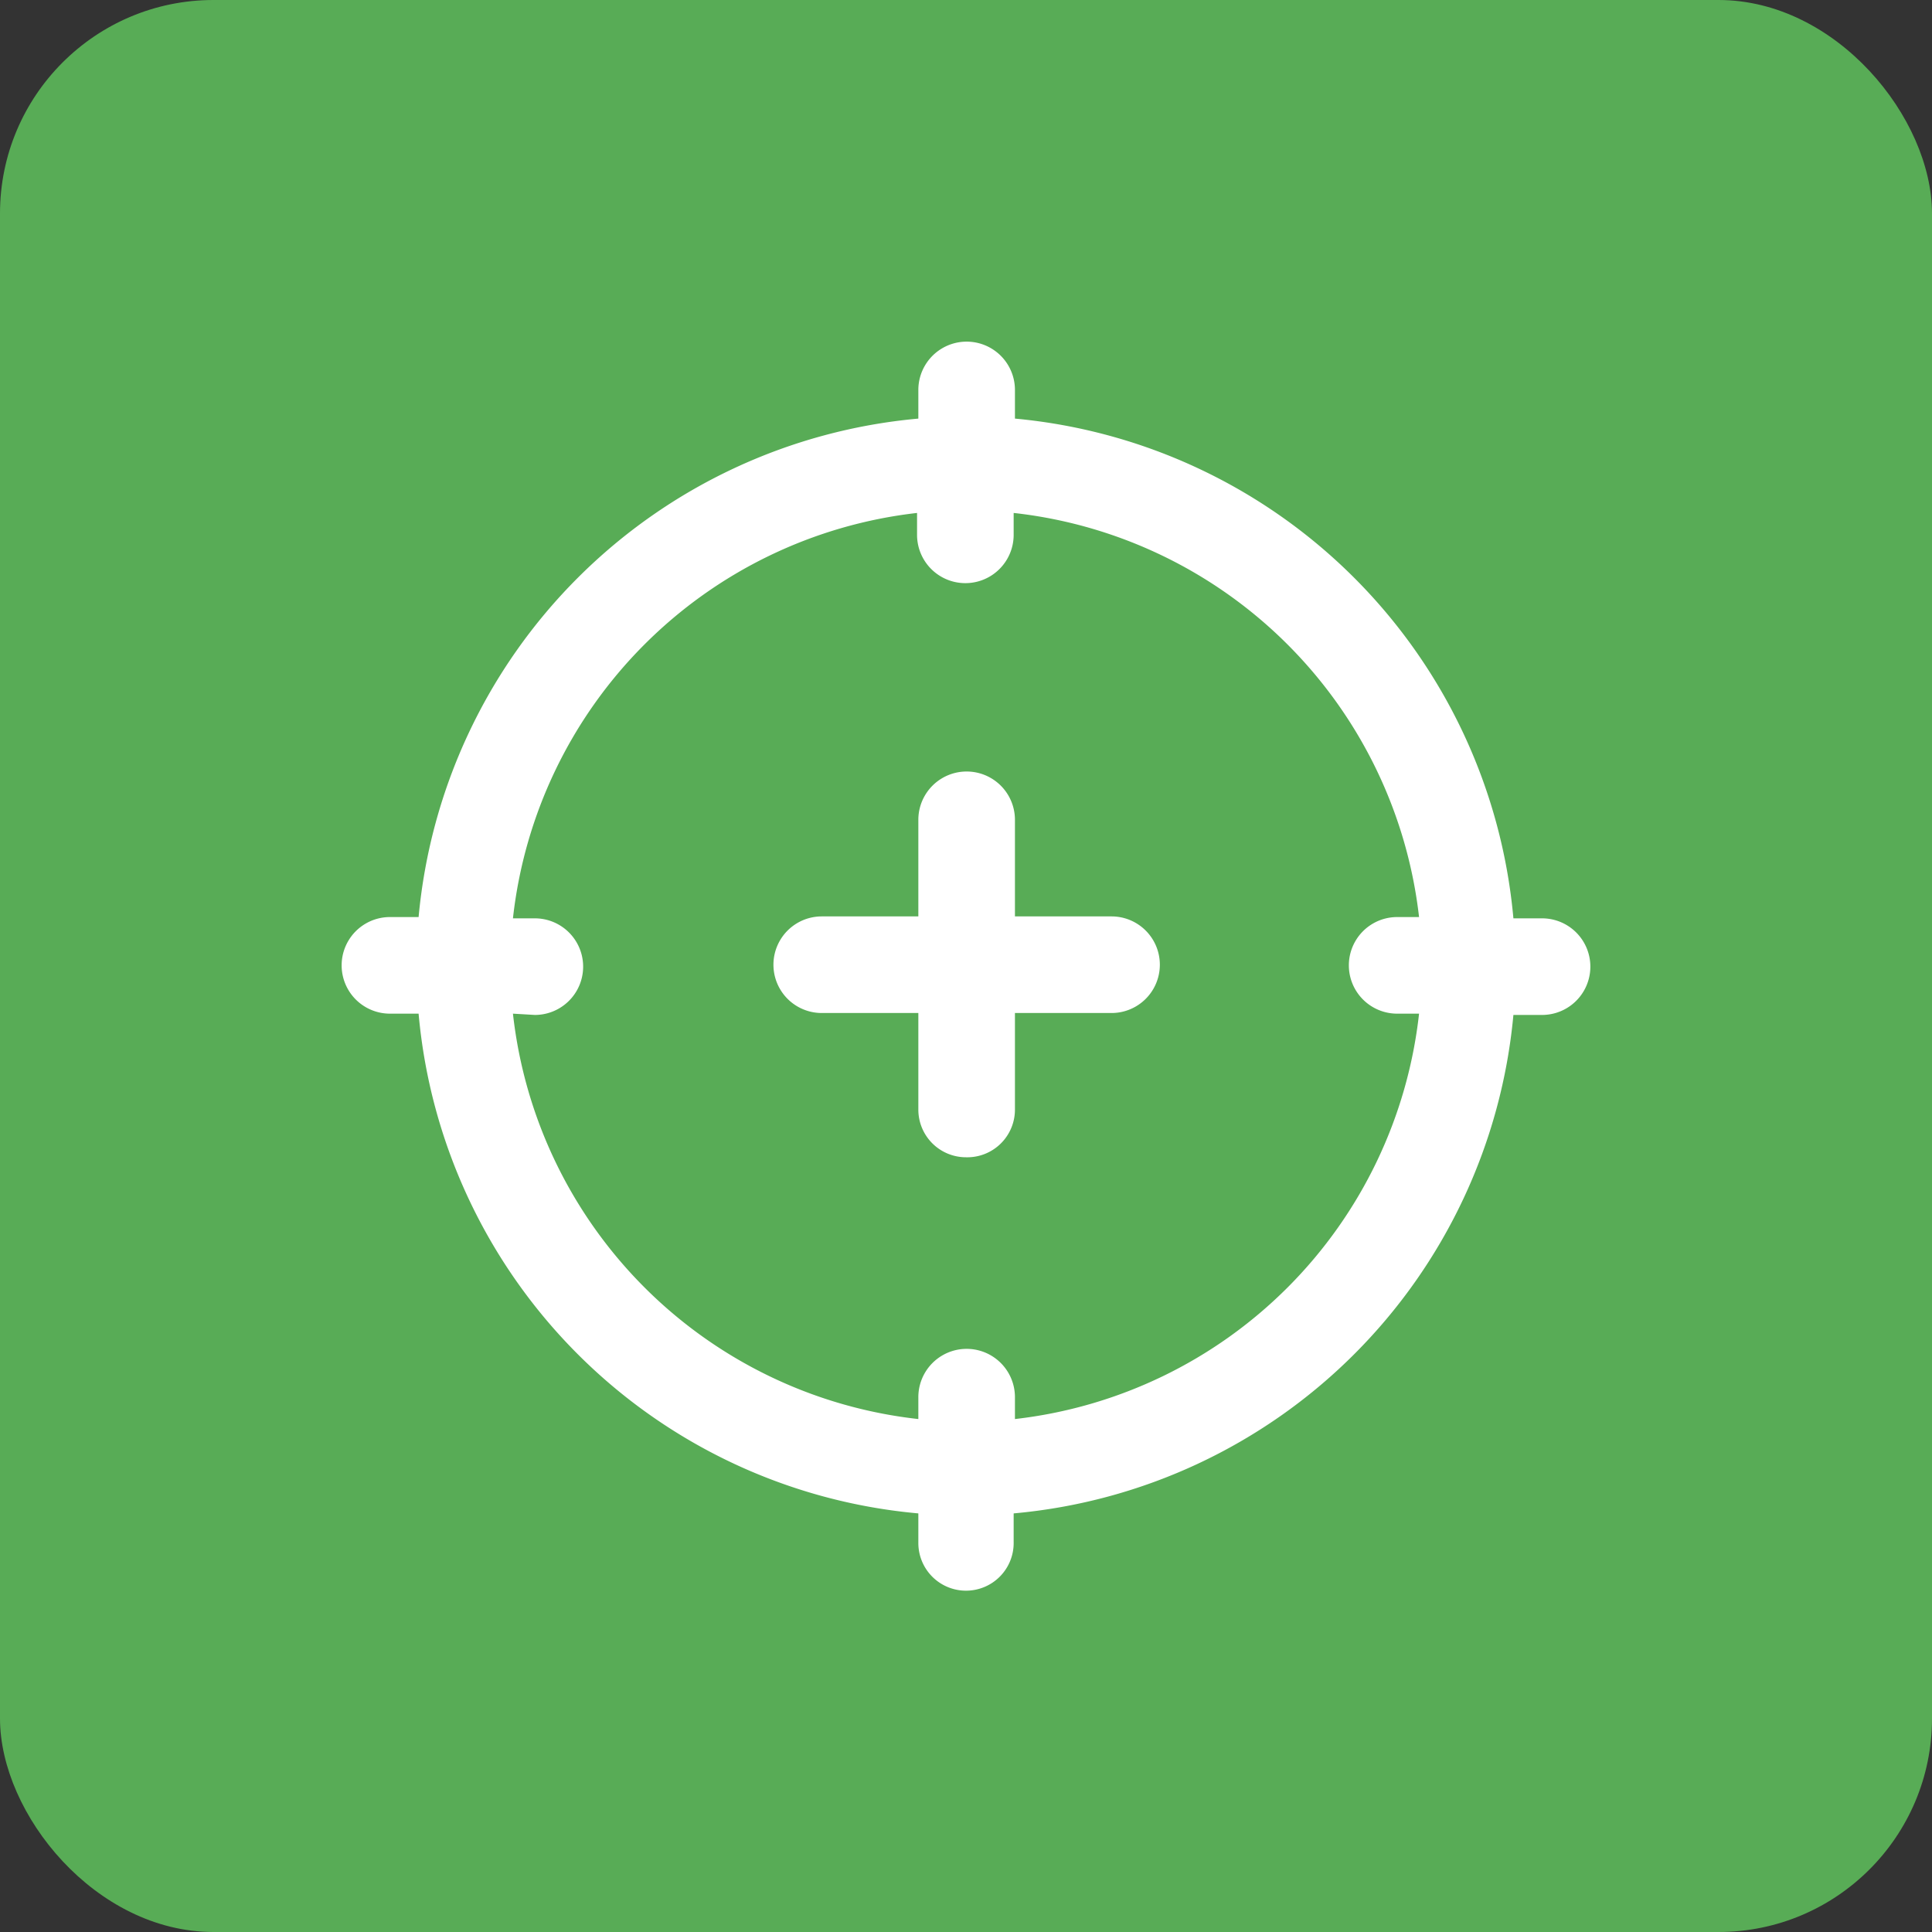 <svg xmlns="http://www.w3.org/2000/svg" viewBox="0 0 60 60"><rect x="0" y="0" width="60" height="60" fill="#333333" stroke="none"/><defs><style>.cls-1{fill:#58ac56;}.cls-2{fill:#fff;}</style></defs><g id="Layer_2" data-name="Layer 2"><g id="Layer_1-2" data-name="Layer 1"><rect class="cls-1" width="60" height="60" rx="6.63"></rect><path class="cls-2" d="M47.92,28.88H46.7A16.73,16.73,0,0,0,31.12,13.3V12.08a1.12,1.12,0,0,0-2.24,0V13.3A16.73,16.73,0,0,0,13.3,28.88H12.08a1.12,1.12,0,1,0,0,2.24H13.3A16.73,16.73,0,0,0,28.88,46.7v1.22a1.12,1.12,0,1,0,2.24,0V46.7A16.73,16.73,0,0,0,46.7,31.12h1.22a1.12,1.12,0,0,0,0-2.24ZM31.12,44.46V43.39a1.12,1.12,0,0,0-2.24,0v1.07A14.51,14.51,0,0,1,15.54,31.12h1.07a1.12,1.12,0,0,0,0-2.24H15.54A14.51,14.51,0,0,1,28.88,15.54v1.07a1.12,1.12,0,0,0,2.24,0V15.54A14.51,14.51,0,0,1,44.46,28.88H43.39a1.12,1.12,0,1,0,0,2.24h1.07A14.51,14.51,0,0,1,31.12,44.46Z"></path><path class="cls-2" d="M30,49.4a1.48,1.48,0,0,1-1.48-1.48V47A17.11,17.11,0,0,1,13,31.48h-.89a1.48,1.48,0,0,1,0-3H13A17.12,17.12,0,0,1,28.52,13v-.89a1.48,1.48,0,0,1,3,0V13A17.12,17.12,0,0,1,47,28.52h.89a1.48,1.48,0,0,1,0,3H47A17.12,17.12,0,0,1,31.48,47v.89A1.48,1.48,0,0,1,30,49.4ZM12.08,29.25a.75.75,0,0,0-.76.75.76.76,0,0,0,.76.76h1.56l0,.33A16.41,16.41,0,0,0,28.91,46.34l.34,0v1.56a.75.75,0,1,0,1.5,0V46.36l.34,0A16.41,16.41,0,0,0,46.34,31.09l0-.33h1.56a.76.76,0,0,0,.76-.76.75.75,0,0,0-.76-.75H46.36l0-.34A16.41,16.41,0,0,0,31.09,13.66l-.34,0V12.08a.75.75,0,1,0-1.5,0v1.56l-.34,0A16.41,16.41,0,0,0,13.66,28.91l0,.34Zm18.67,15.6V43.39a.75.75,0,1,0-1.5,0v1.46l-.39,0A14.94,14.94,0,0,1,15.18,31.14l0-.38h1.46a.76.76,0,0,0,.76-.76.75.75,0,0,0-.76-.75H15.15l0-.39A14.94,14.94,0,0,1,28.86,15.18l.39,0v1.46a.75.75,0,1,0,1.5,0V15.15l.39,0A14.94,14.94,0,0,1,44.82,28.86l0,.39H43.39a.75.75,0,0,0-.76.75.76.76,0,0,0,.76.76h1.46l0,.38A14.94,14.94,0,0,1,31.14,44.82ZM15.93,31.48A14.25,14.25,0,0,0,28.52,44.07v-.68a1.48,1.48,0,1,1,3,0v.68A14.25,14.25,0,0,0,44.07,31.48h-.68a1.48,1.48,0,0,1,0-3h.68A14.25,14.25,0,0,0,31.48,15.93v.68a1.48,1.48,0,0,1-3,0v-.68A14.25,14.25,0,0,0,15.93,28.52h.68a1.48,1.48,0,0,1,0,3Z"></path><path class="cls-2" d="M34.46,28.88H31.12V25.54a1.12,1.12,0,0,0-2.24,0v3.34H25.54a1.12,1.12,0,1,0,0,2.24h3.34v3.34a1.12,1.12,0,1,0,2.24,0V31.12h3.34a1.12,1.12,0,0,0,0-2.24Z"></path><path class="cls-2" d="M30,35.94a1.48,1.48,0,0,1-1.48-1.48v-3h-3a1.48,1.48,0,0,1,0-3h3v-3a1.48,1.48,0,0,1,3,0v3h3a1.48,1.48,0,0,1,0,3h-3v3A1.48,1.48,0,0,1,30,35.94Zm-4.46-6.69a.75.75,0,0,0-.76.75.76.76,0,0,0,.76.76h3.71v3.7a.75.75,0,1,0,1.5,0v-3.7h3.71a.76.76,0,0,0,.76-.76.75.75,0,0,0-.76-.75H30.75V25.54a.75.75,0,1,0-1.5,0v3.71Z"></path></g></g></svg>